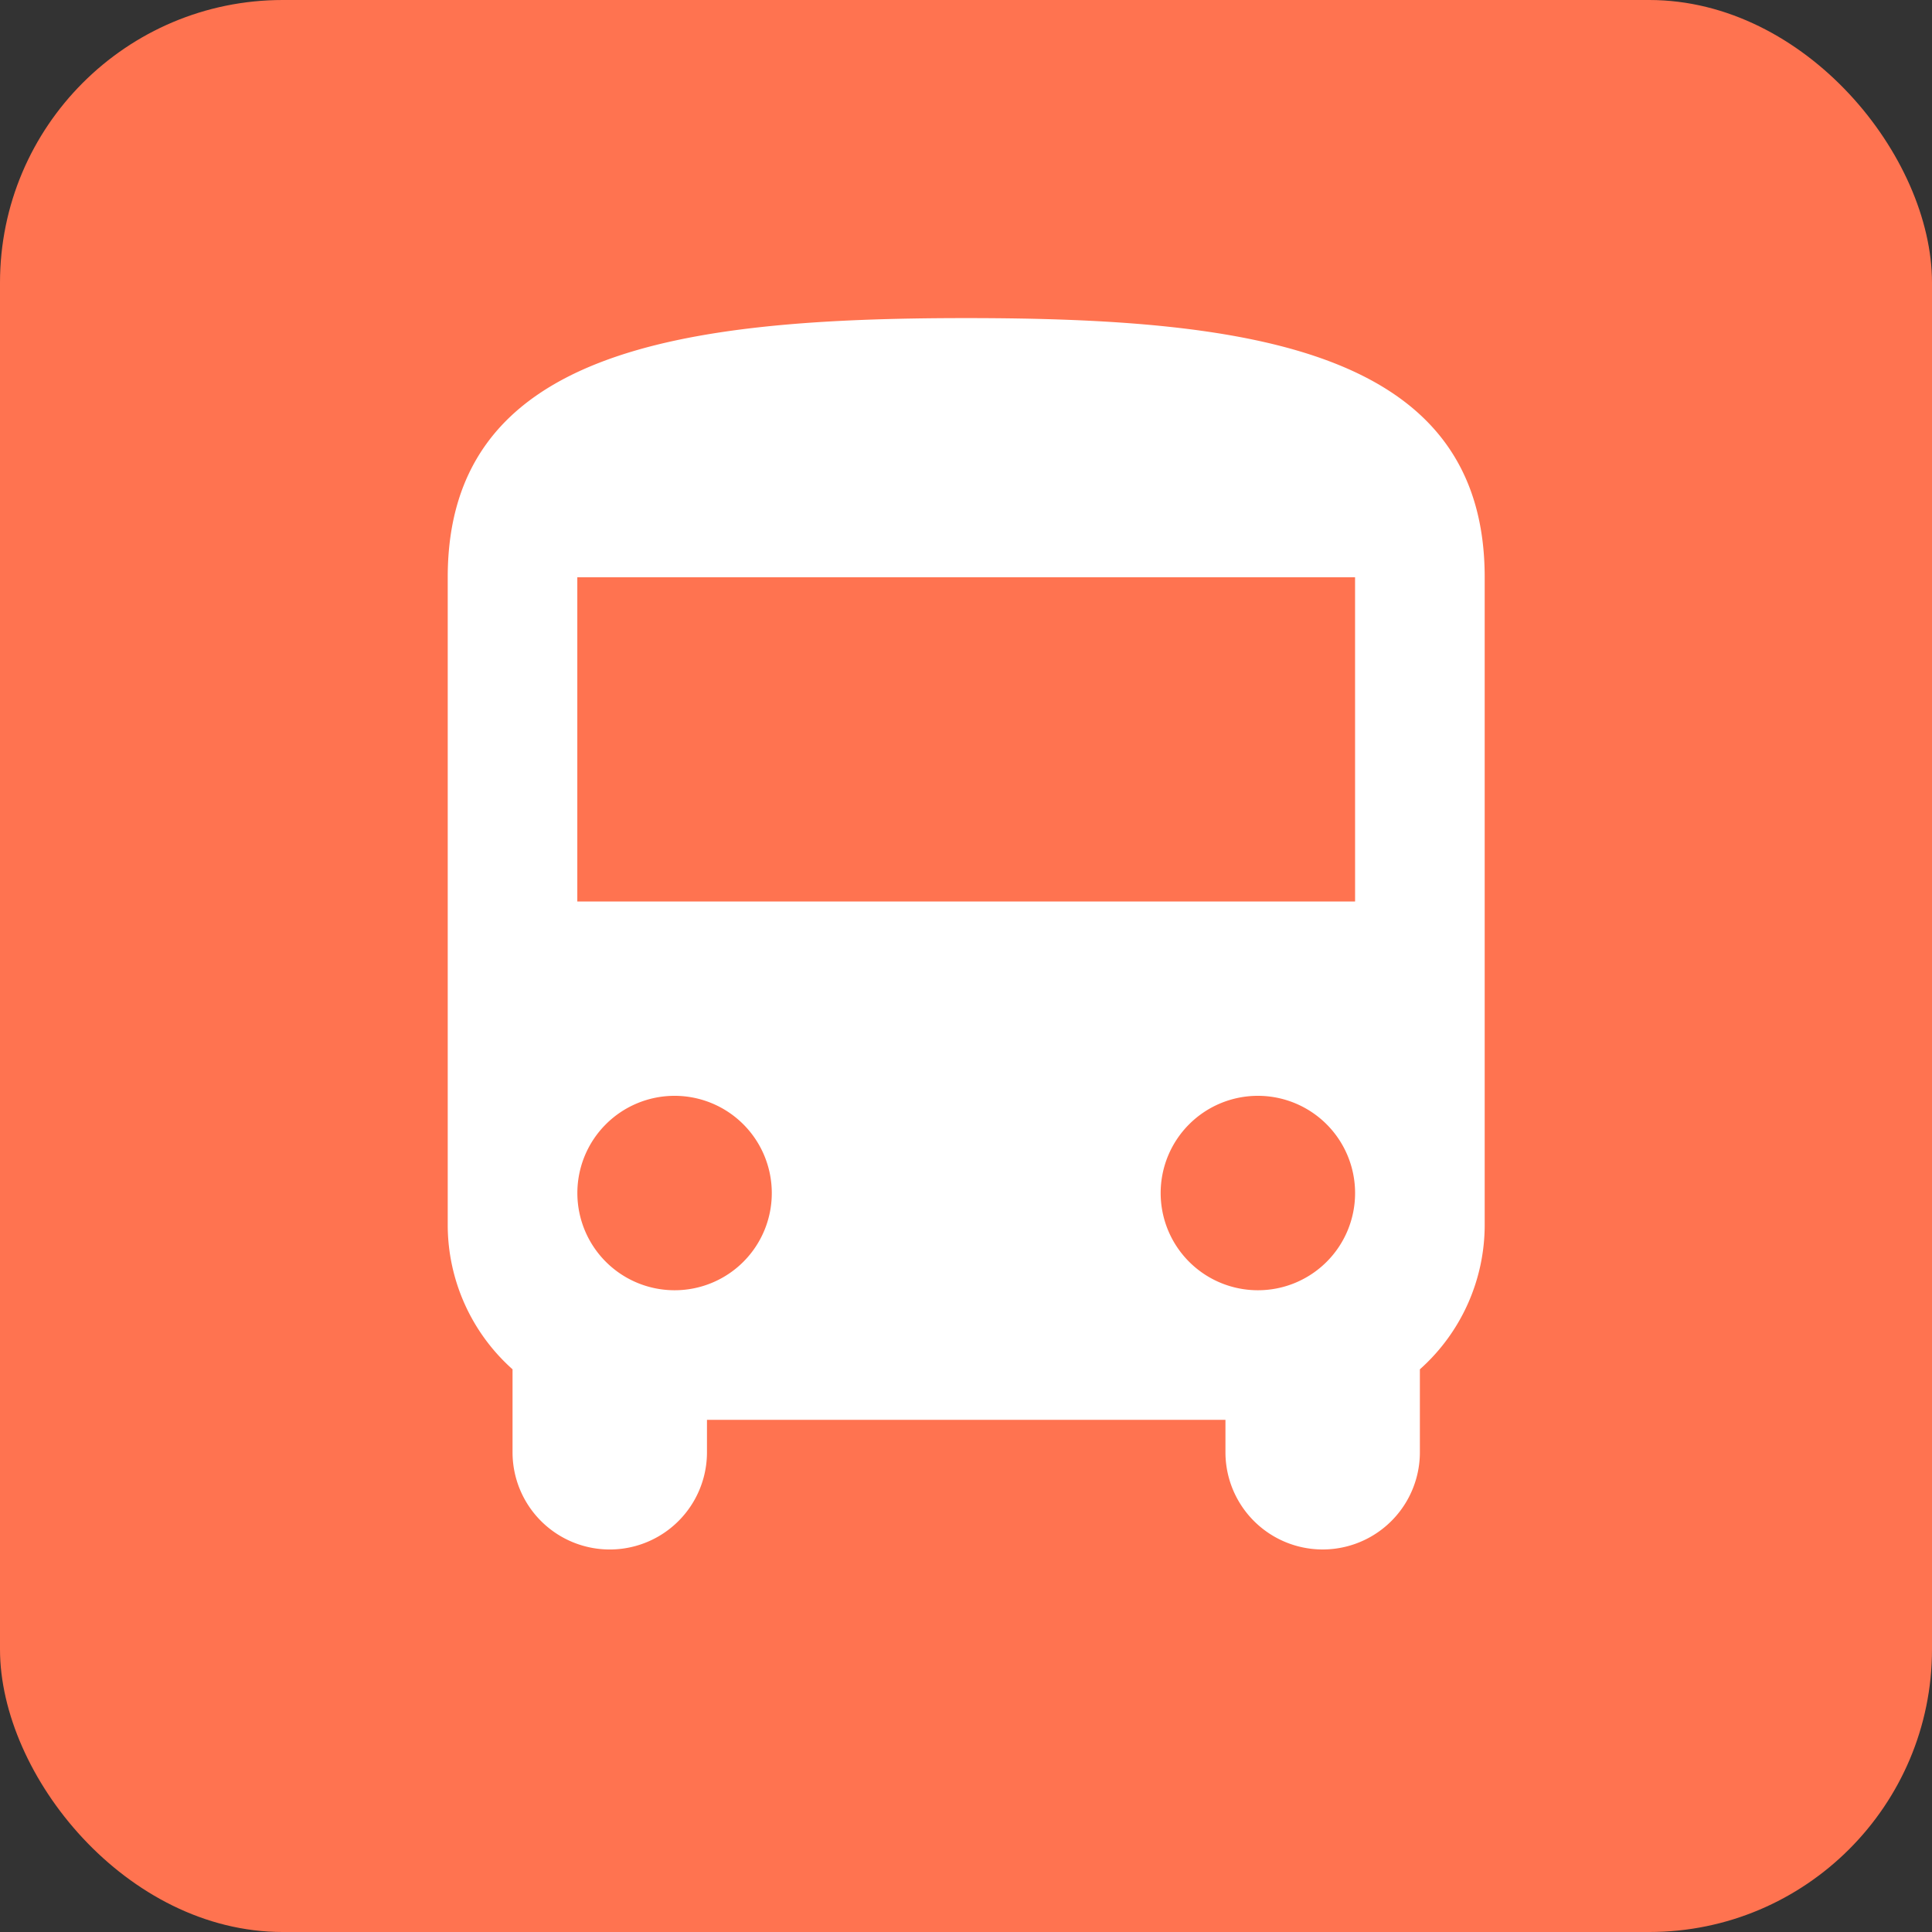 <svg xmlns="http://www.w3.org/2000/svg" width="82" height="82"><rect width="100%" height="100%" fill="#333333" stroke="none"/><g data-name="Group 149347" transform="translate(-141 -2099)"><rect width="82" height="82" fill="#ff7350" data-name="Rectangle 164807" rx="12" transform="translate(141 2099)"/><g data-name="Group 172944"><path fill="none" d="M149 2107h66.017v66.017H149Z" data-name="Path 360196"/><path fill="#fff" d="M160.003 2151.011a8.213 8.213 0 0 0 2.751 6.107v3.521a4.126 4.126 0 1 0 8.252 0v-1.376h22.006v1.375a4.126 4.126 0 1 0 8.252 0v-3.52a8.214 8.214 0 0 0 2.751-6.107v-27.51c0-9.628-9.848-11-22.006-11s-22.006 1.375-22.006 11Zm9.628 2.751a4.126 4.126 0 1 1 4.126-4.126 4.121 4.121 0 0 1-4.126 4.126Zm24.757 0a4.126 4.126 0 1 1 4.126-4.126 4.121 4.121 0 0 1-4.127 4.126Zm4.126-16.5h-33.011v-13.761h33.01Z" data-name="Path 360197"/></g></g></svg>
